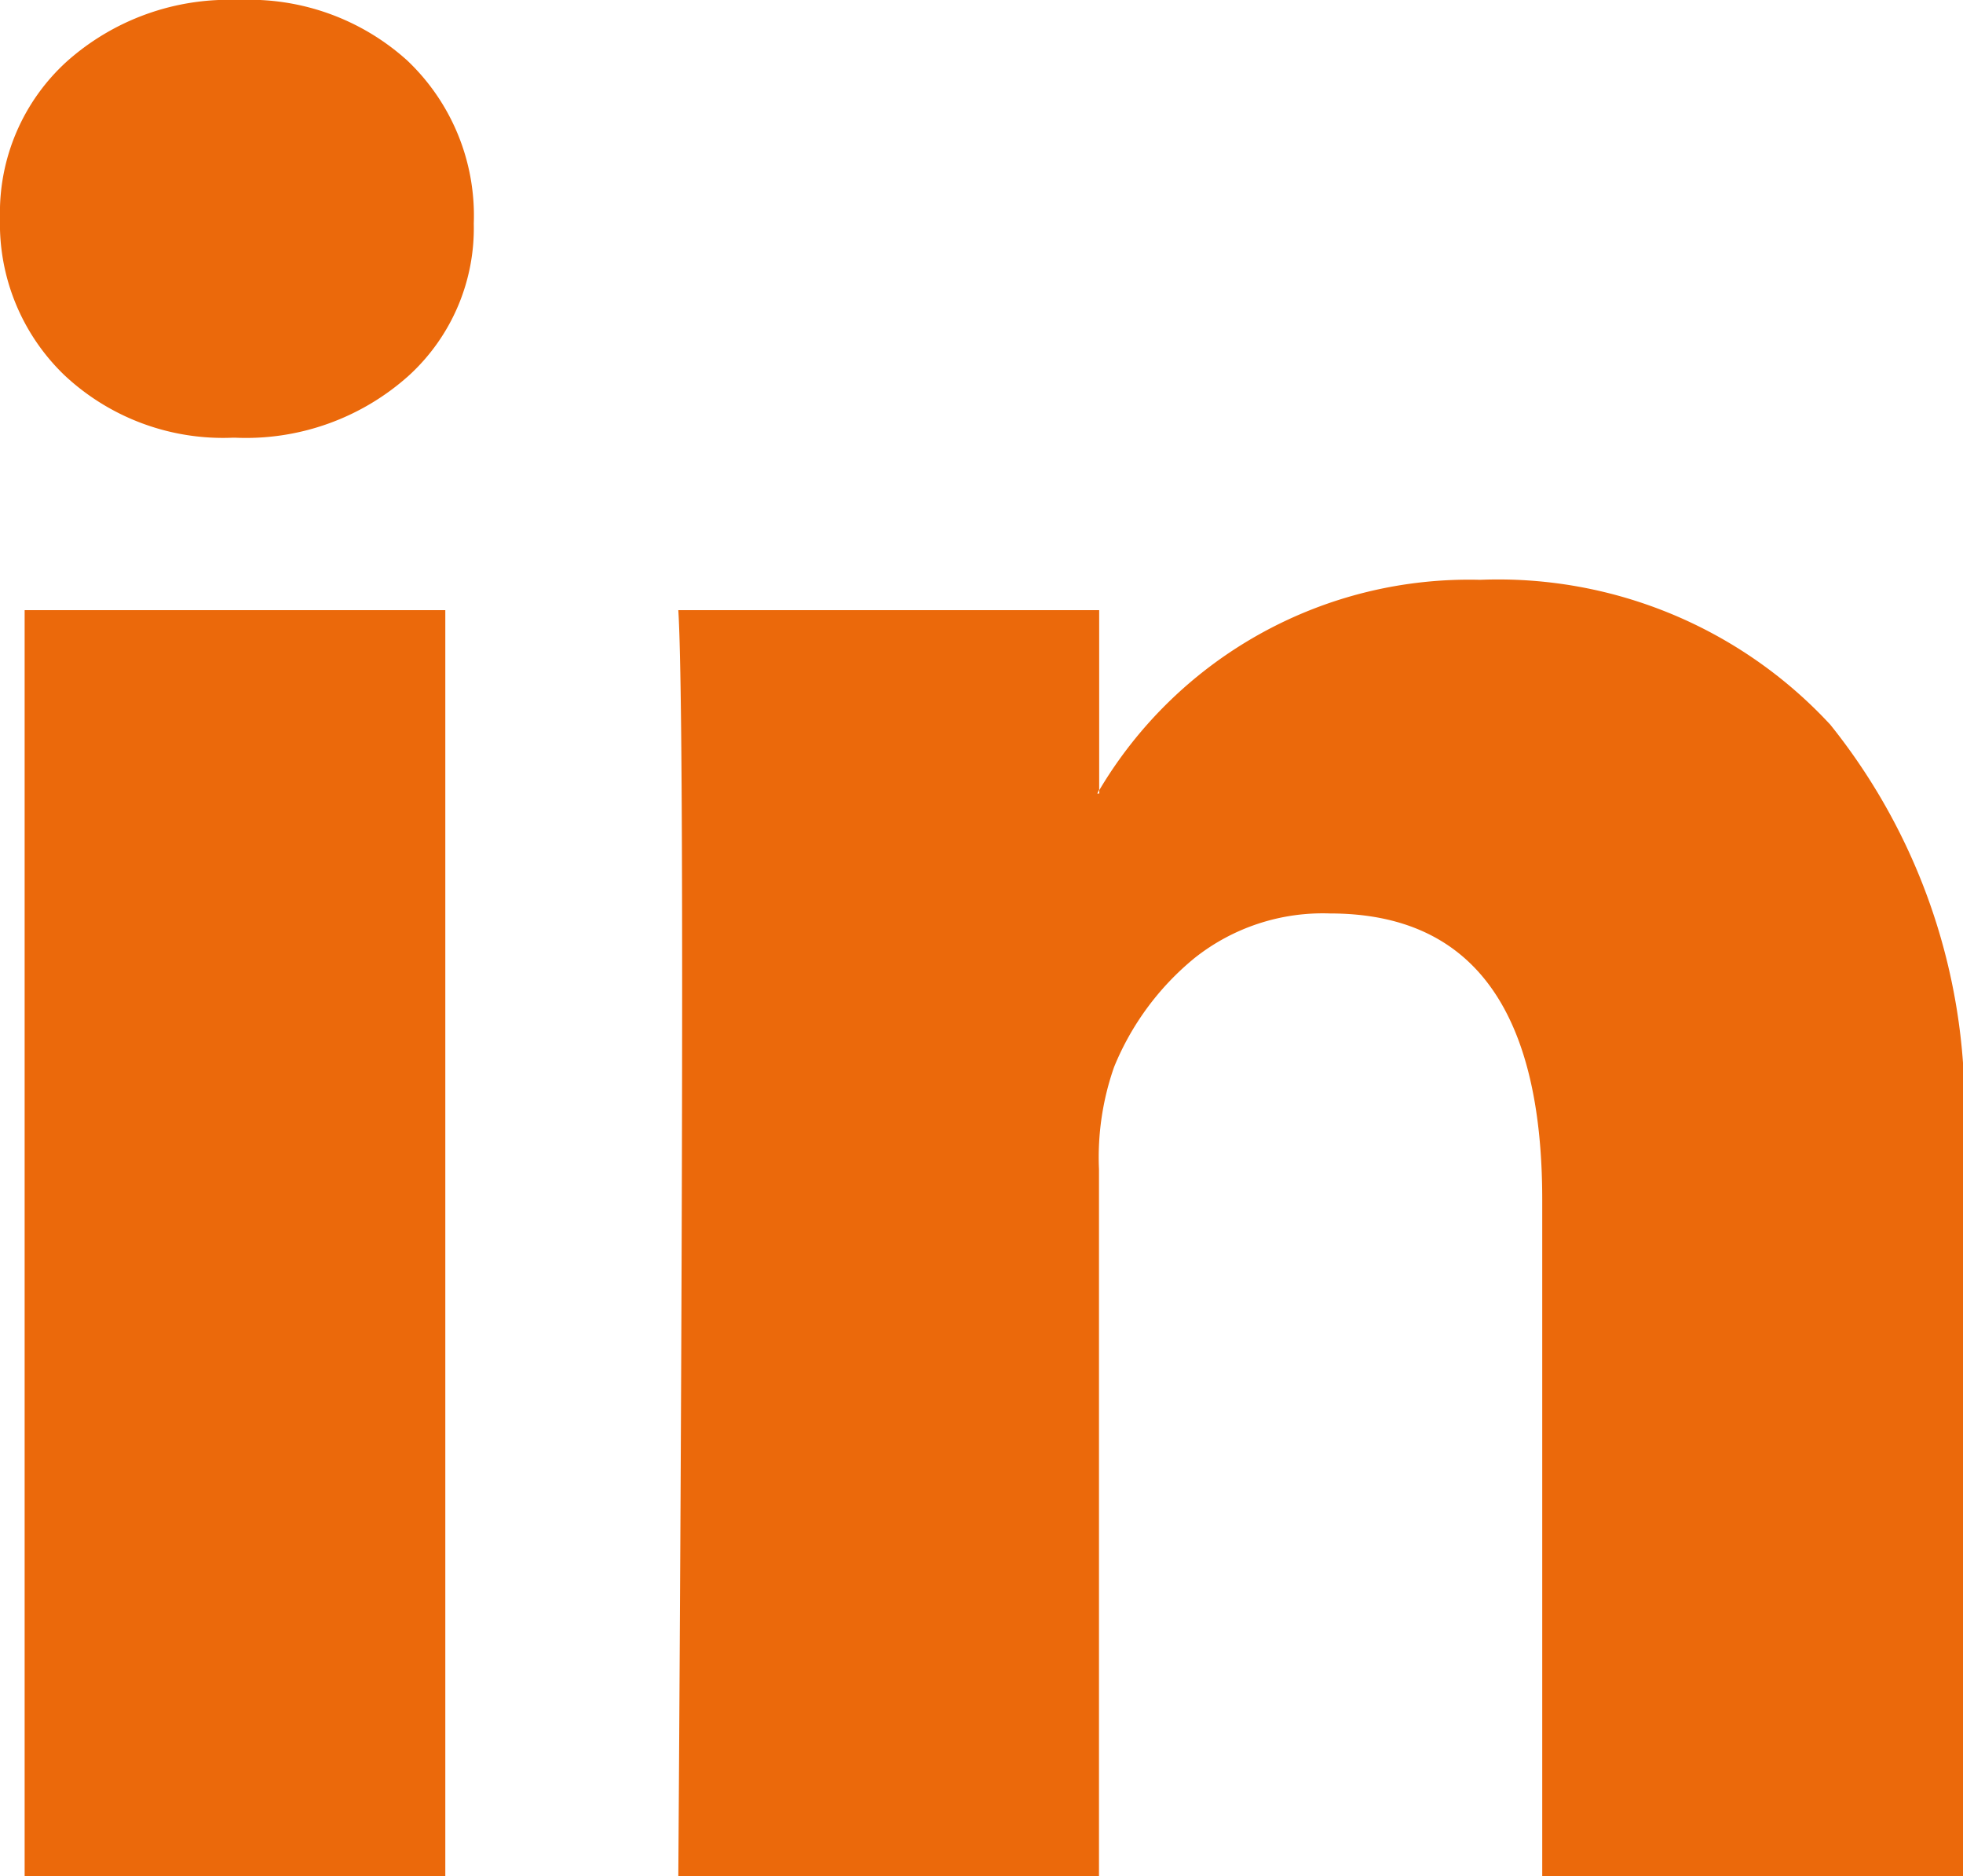 <?xml version="1.0" encoding="UTF-8"?>
<svg xmlns="http://www.w3.org/2000/svg" width="20" height="19.112" viewBox="0 0 20 19.112">
  <path id="Icon_zocial-linkedin" data-name="Icon zocial-linkedin" d="M-.18,2.436A2.079,2.079,0,0,1,.5.843,2.479,2.479,0,0,1,2.252.216,2.4,2.4,0,0,1,3.971.834a2.177,2.177,0,0,1,.676,1.66A2.033,2.033,0,0,1,3.99,4.038a2.483,2.483,0,0,1-1.776.637H2.195A2.363,2.363,0,0,1,.476,4.038a2.14,2.14,0,0,1-.656-1.6ZM.071,19.328V6.432H4.357v12.9H.071Zm6.66,0h4.286v-7.2a2.779,2.779,0,0,1,.154-1.042,2.8,2.8,0,0,1,.82-1.11,2.1,2.1,0,0,1,1.38-.454q2.162,0,2.162,2.915v6.892H19.82V11.934A6.214,6.214,0,0,0,18.469,7.6,4.61,4.61,0,0,0,14.9,6.123a4.381,4.381,0,0,0-3.88,2.143V8.3H11l.019-.039V6.432H6.731q.039.618.039,3.842t-.039,9.054Z" transform="translate(0.18 -0.216)" fill="#eb690b"></path>
</svg>
